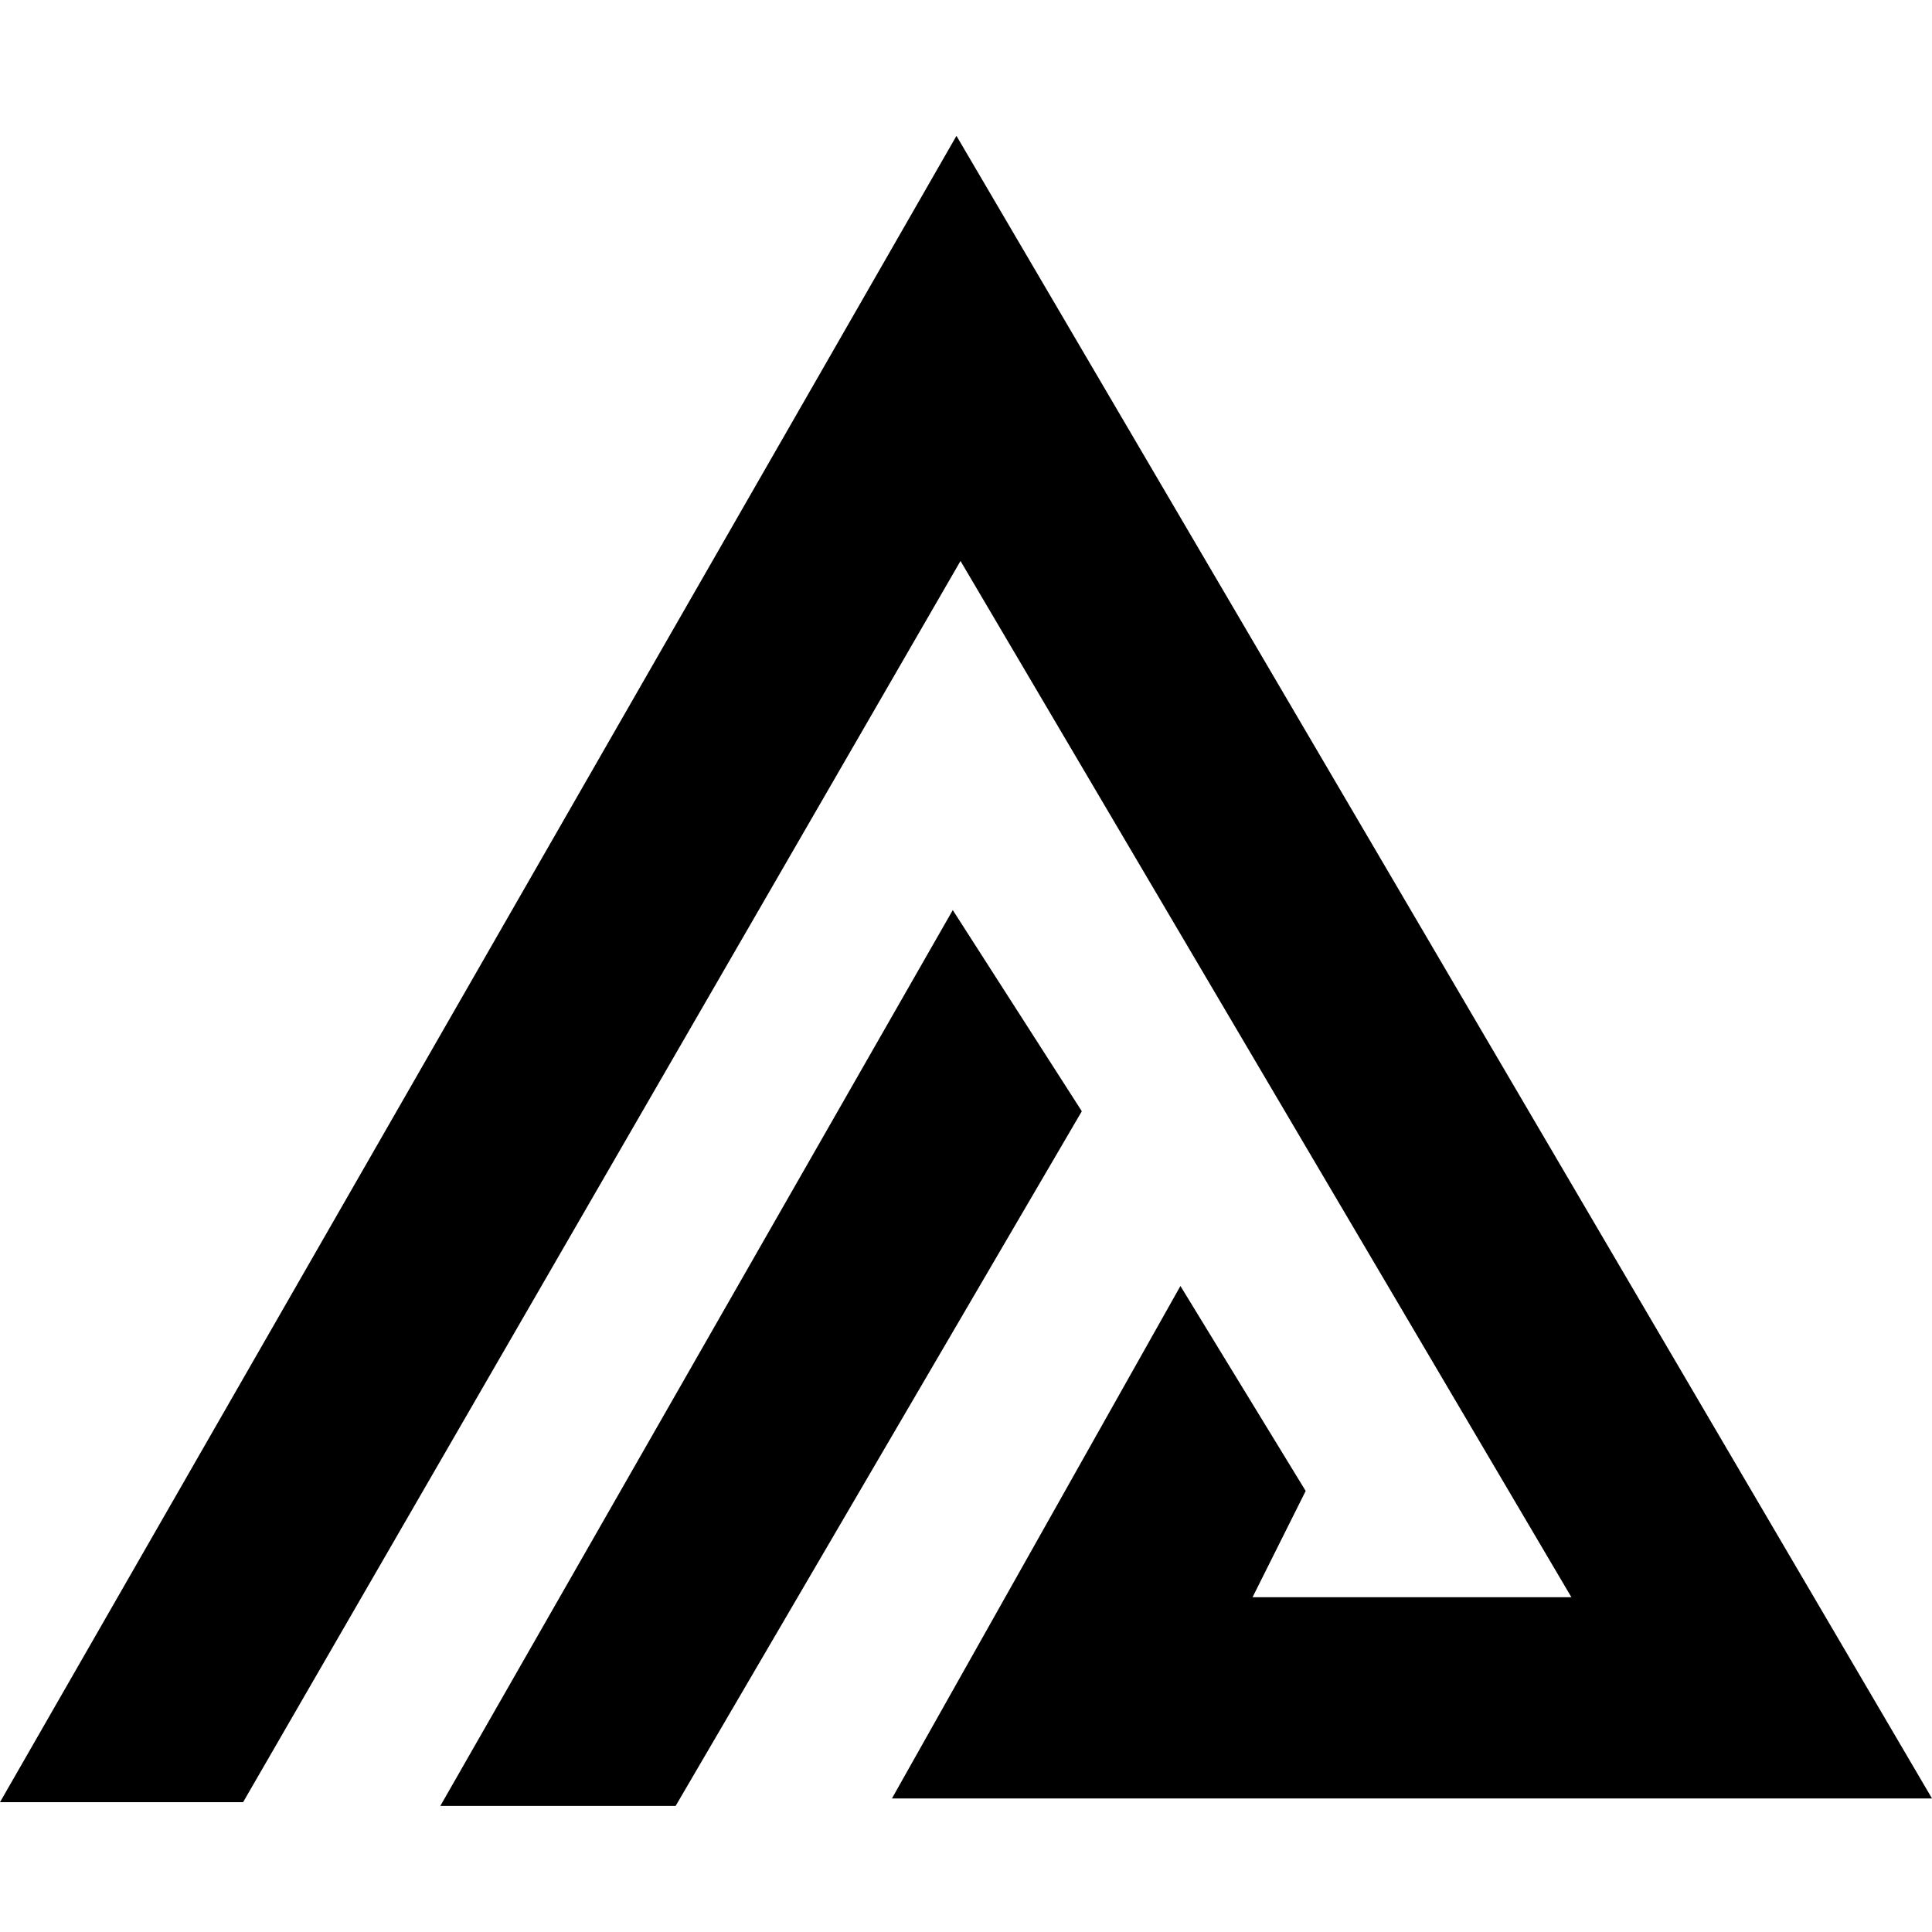 <svg width="128" height="128" viewBox="0 0 128 128" fill="none" xmlns="http://www.w3.org/2000/svg">
<path d="M0 119.399H16.106L63.636 37.166L104.109 105.82H82.985L86.504 98.779L78.207 85.2L59.094 119.151H128L63.368 9L0 119.399Z" fill="black"/>
<path d="M29.173 119.646H44.763L71.673 73.623L63.124 60.296L29.173 119.646Z" fill="black"/>
</svg>
